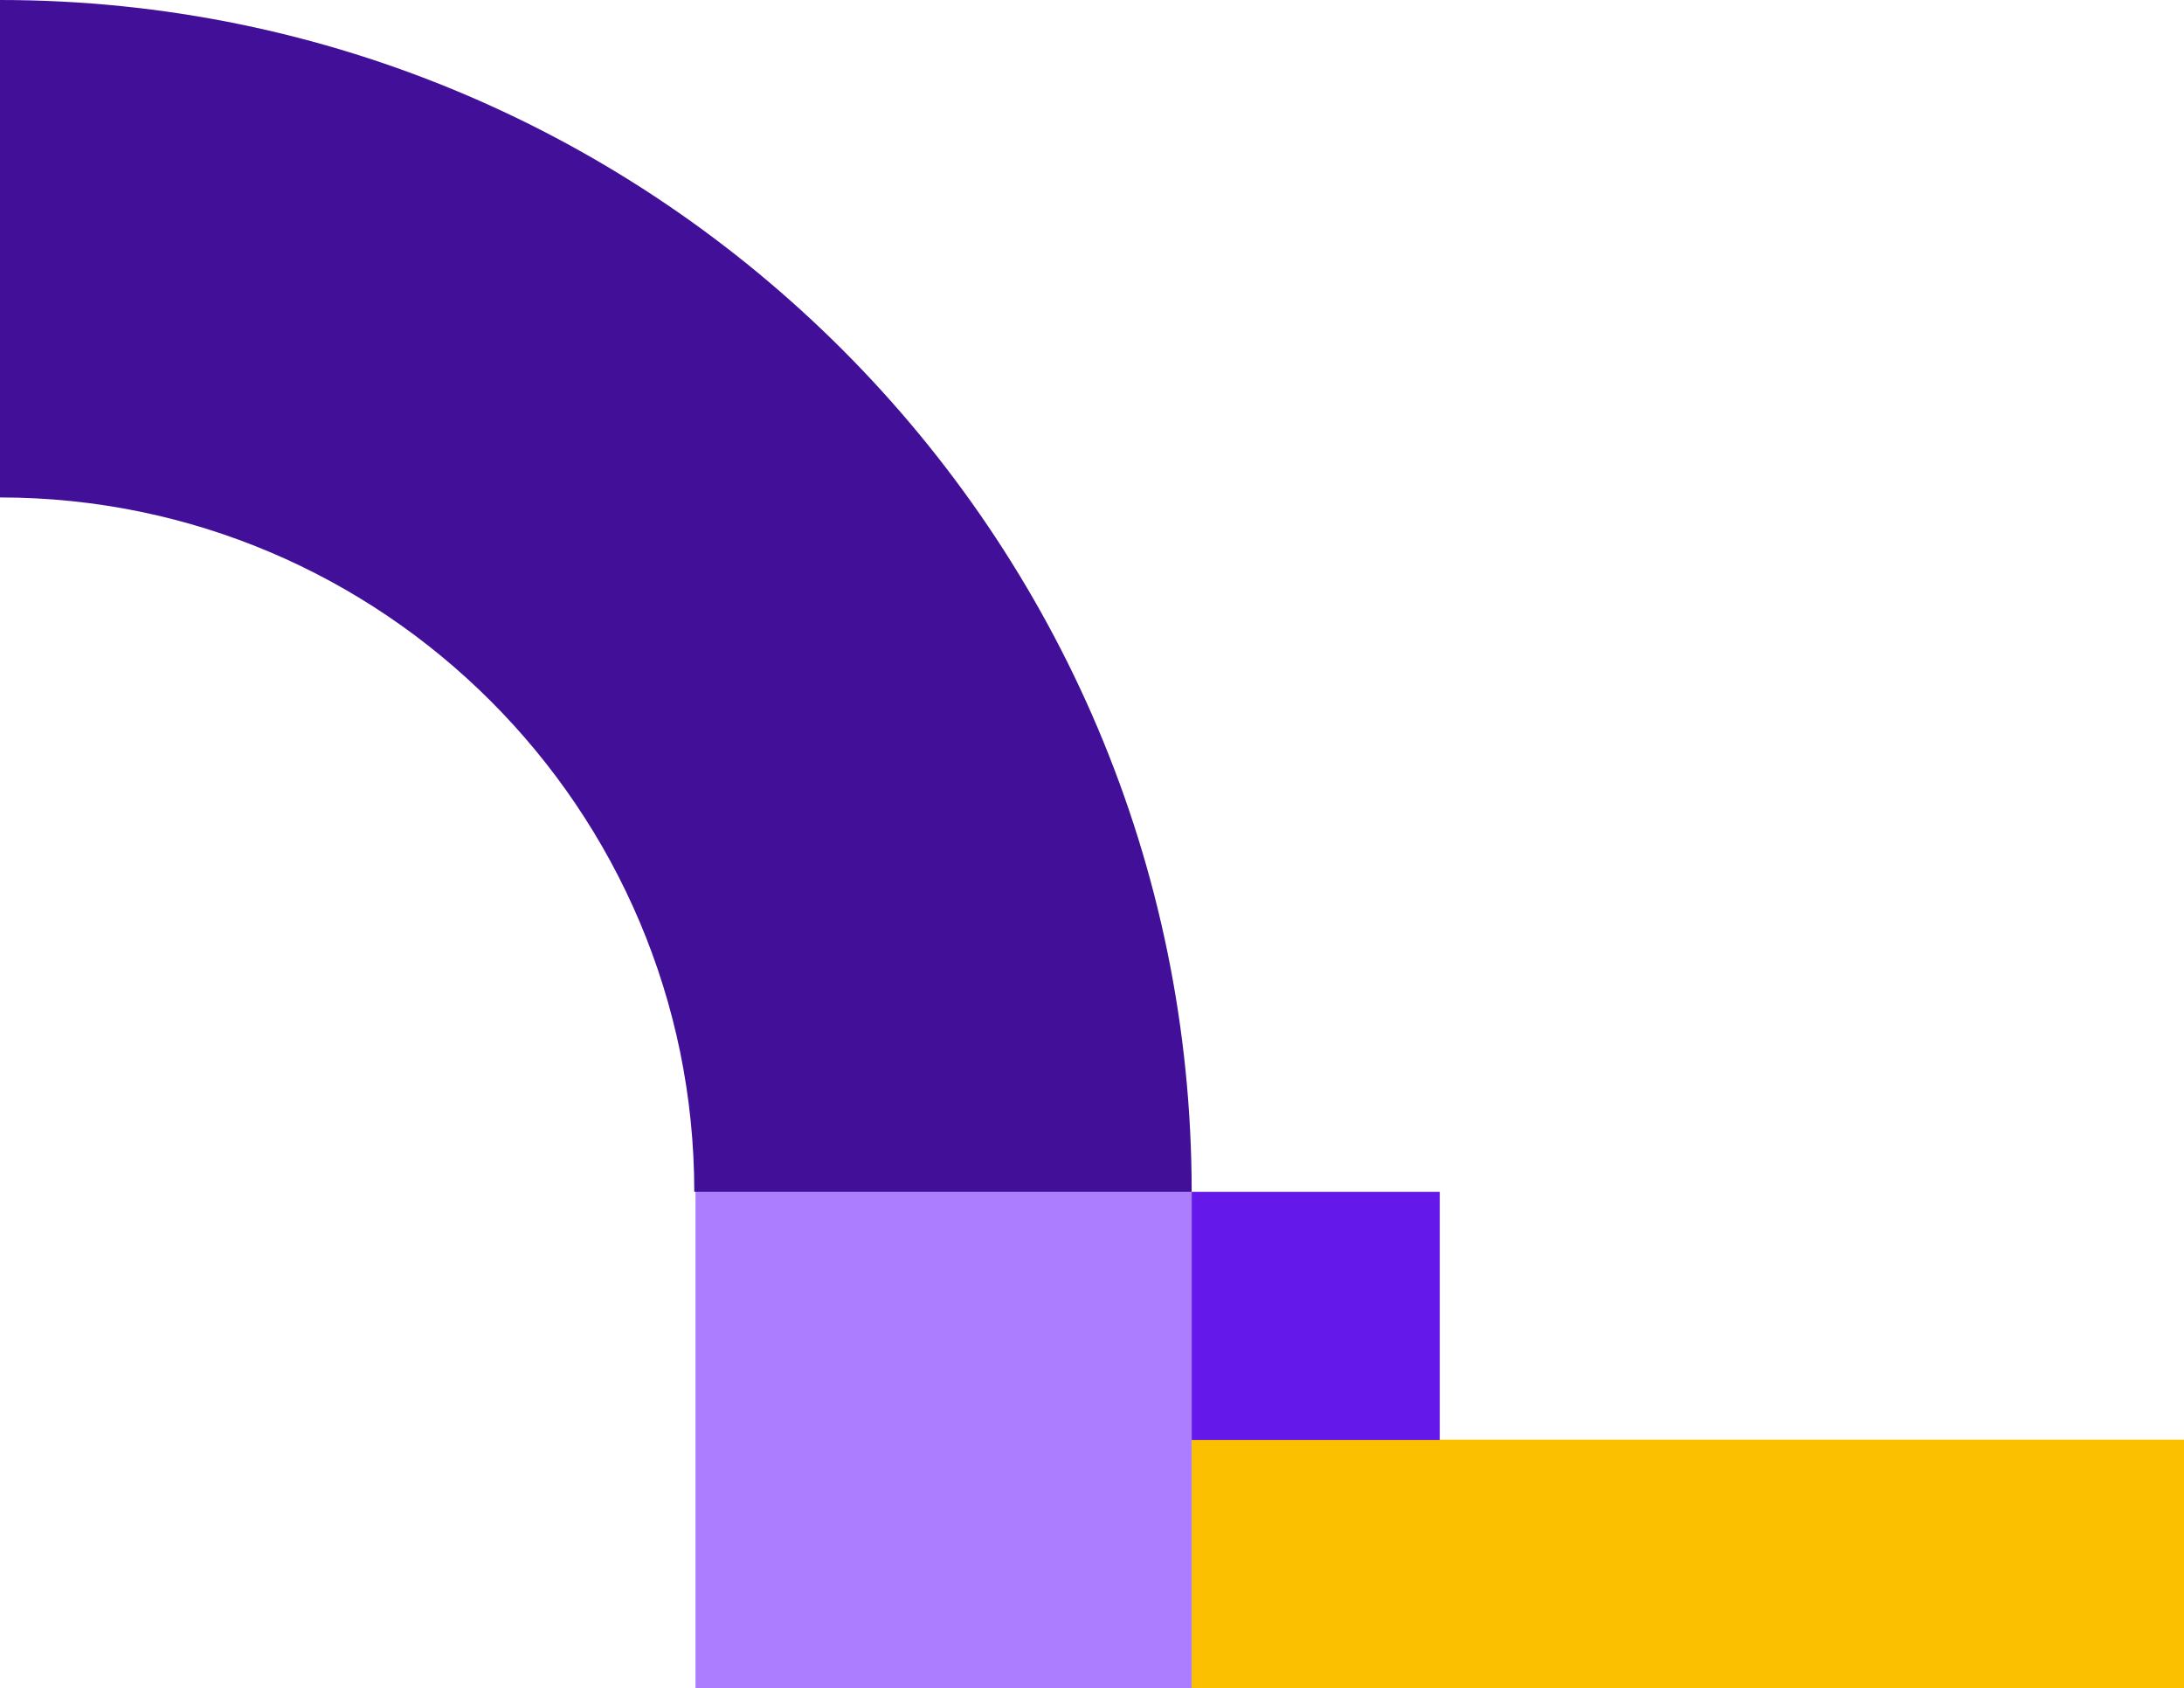 <svg width="493" height="381" viewBox="0 0 493 381" fill="none" xmlns="http://www.w3.org/2000/svg">
<path d="M493 381H269V324.929H493V381Z" fill="#FBC100"/>
<path d="M269 381H157V269H269V381Z" fill="#AD7DFF"/>
<path d="M325 325H269V269H325V325Z" fill="#6518EA"/>
<path d="M0 112.278V0C148.32 0 269 120.68 269 269H156.722C156.722 182.583 86.417 112.278 0 112.278Z" fill="#420F99"/>
</svg>
